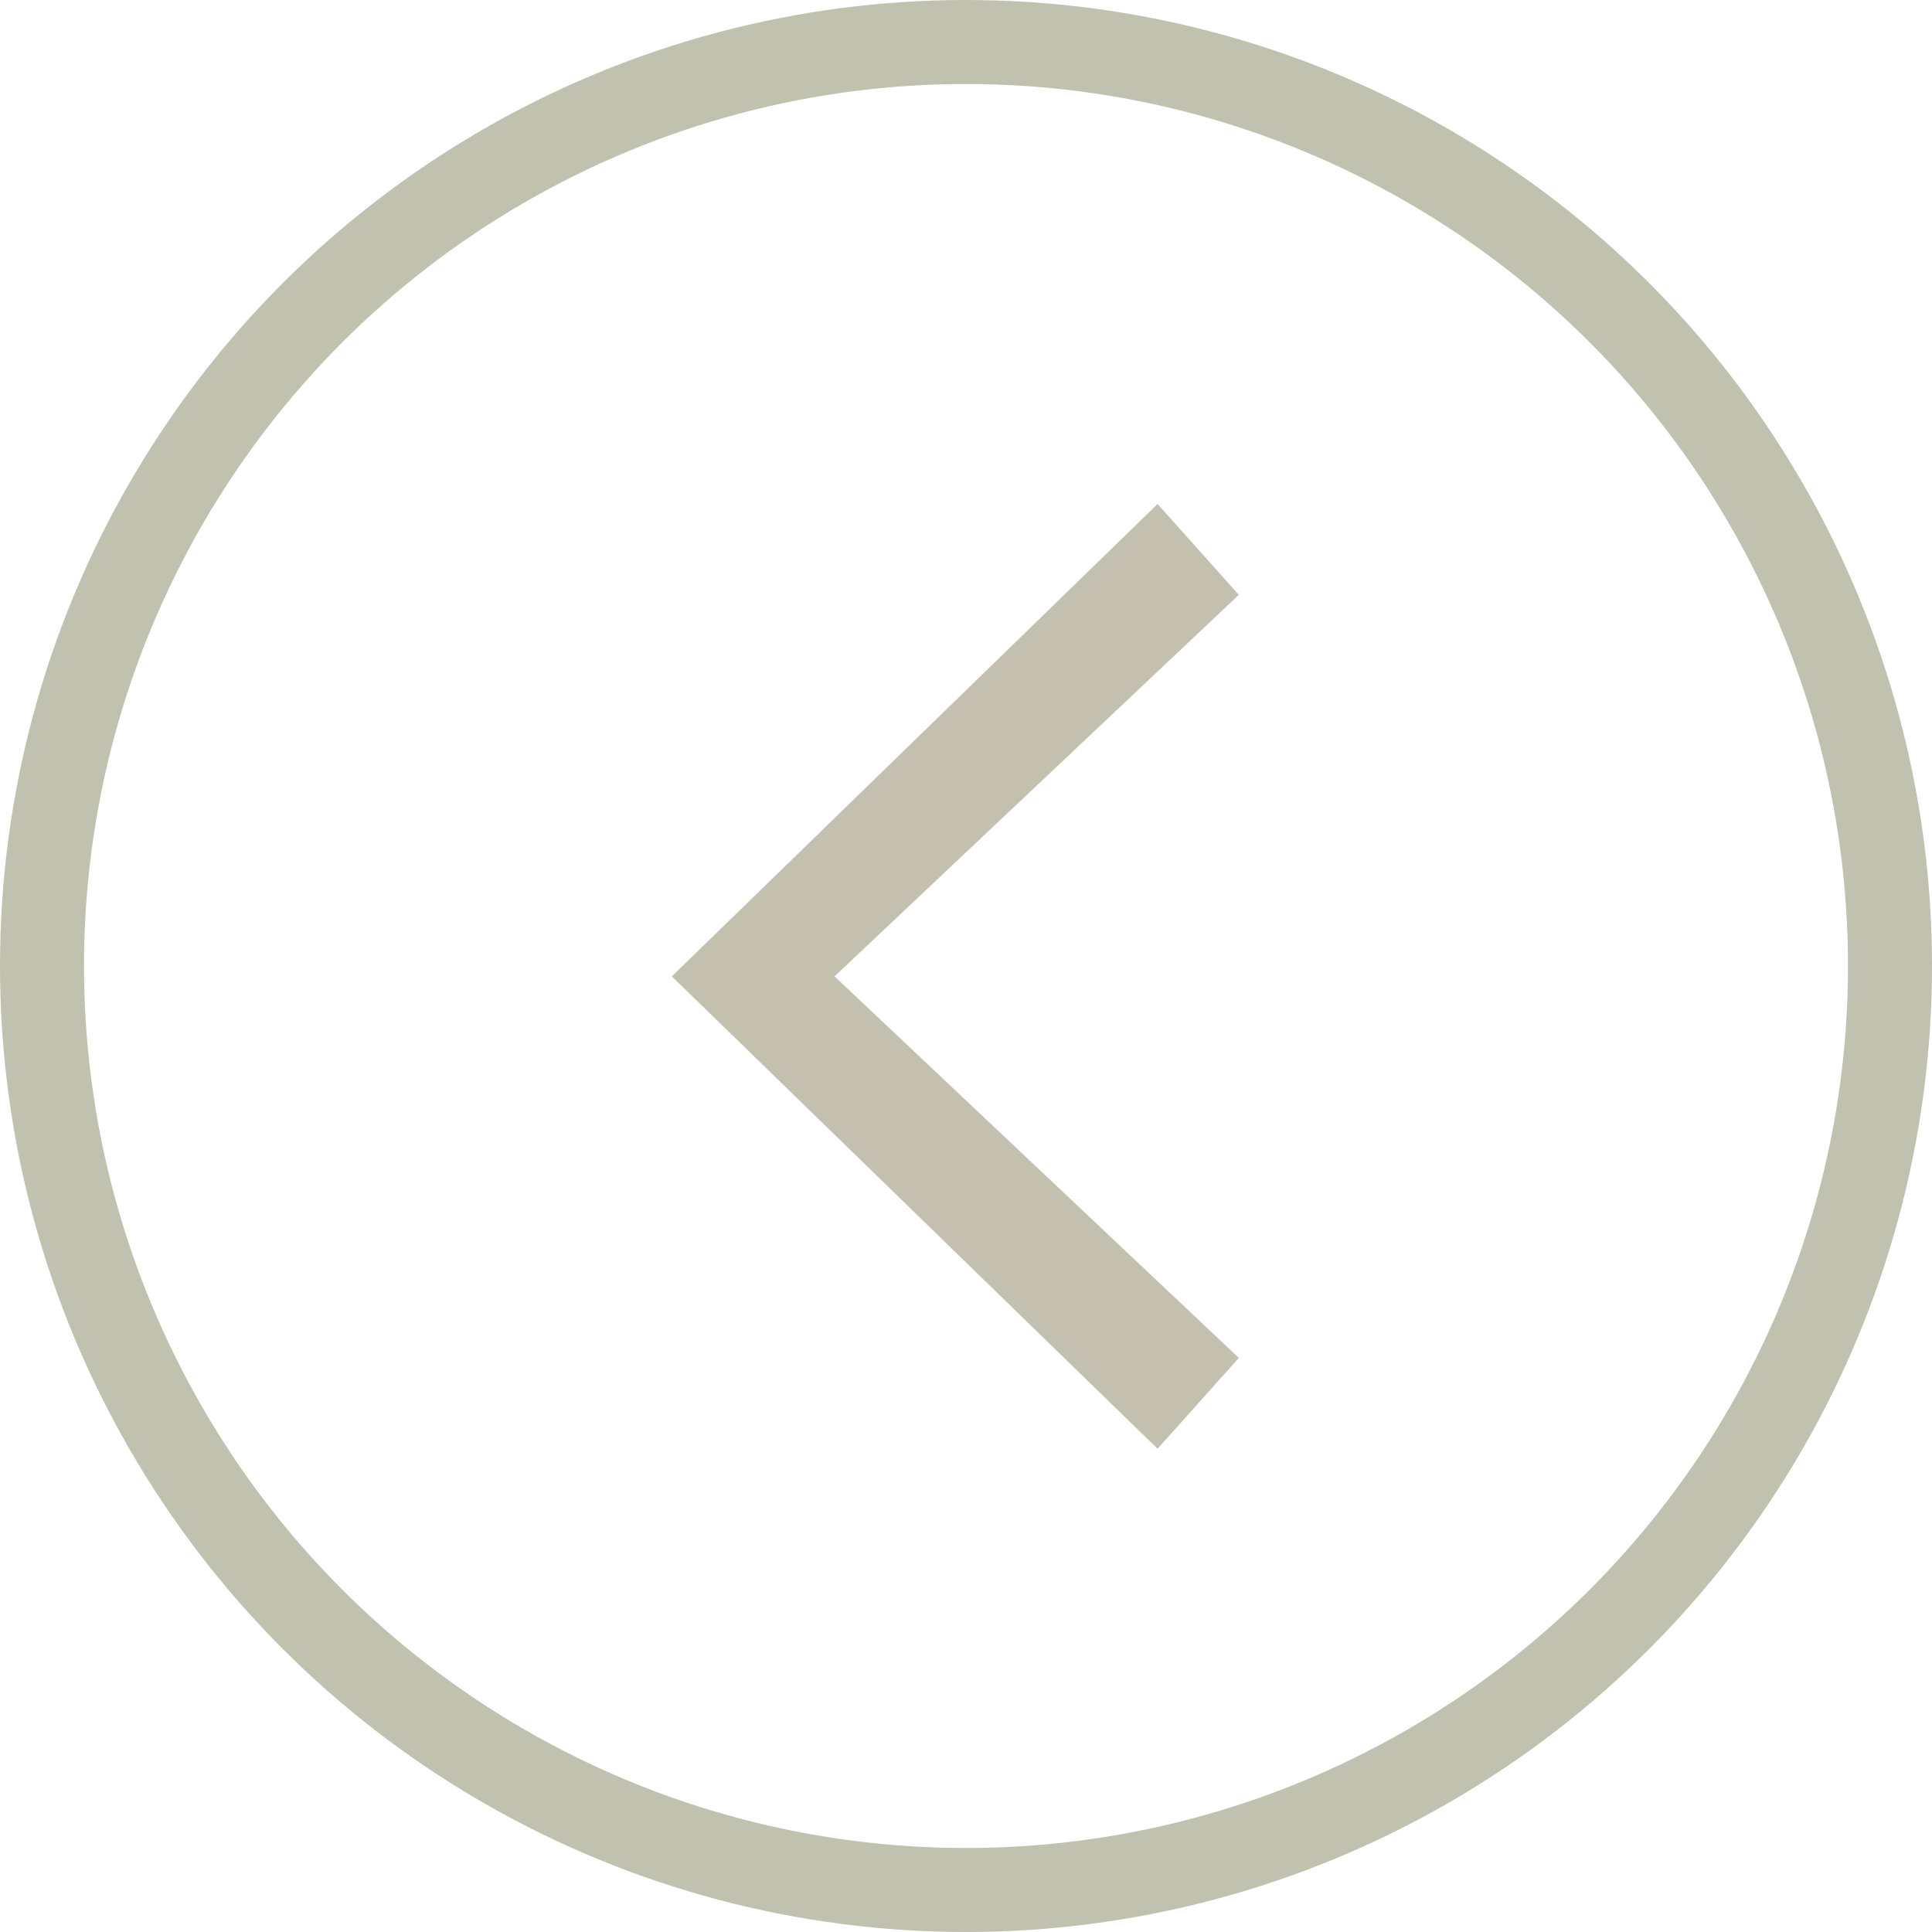 <svg xmlns="http://www.w3.org/2000/svg" width="46" height="46" viewBox="0 0 46 46"><g transform="translate(-480 -2250)"><g transform="translate(480 2250)" fill="none" stroke="#c0c1af" stroke-width="2"><circle cx="23" cy="23" r="23" stroke="none"/><circle cx="23" cy="23" r="22" fill="none"/></g><g transform="translate(935.496 1147) rotate(90)"><g transform="translate(1137.494 426) rotate(90)"><path d="M9.626,11.247,0,2.163,1.935,0,13.5,11.247,1.935,22.494,0,20.331Z" fill="#c3c0b0"/></g></g></g></svg>